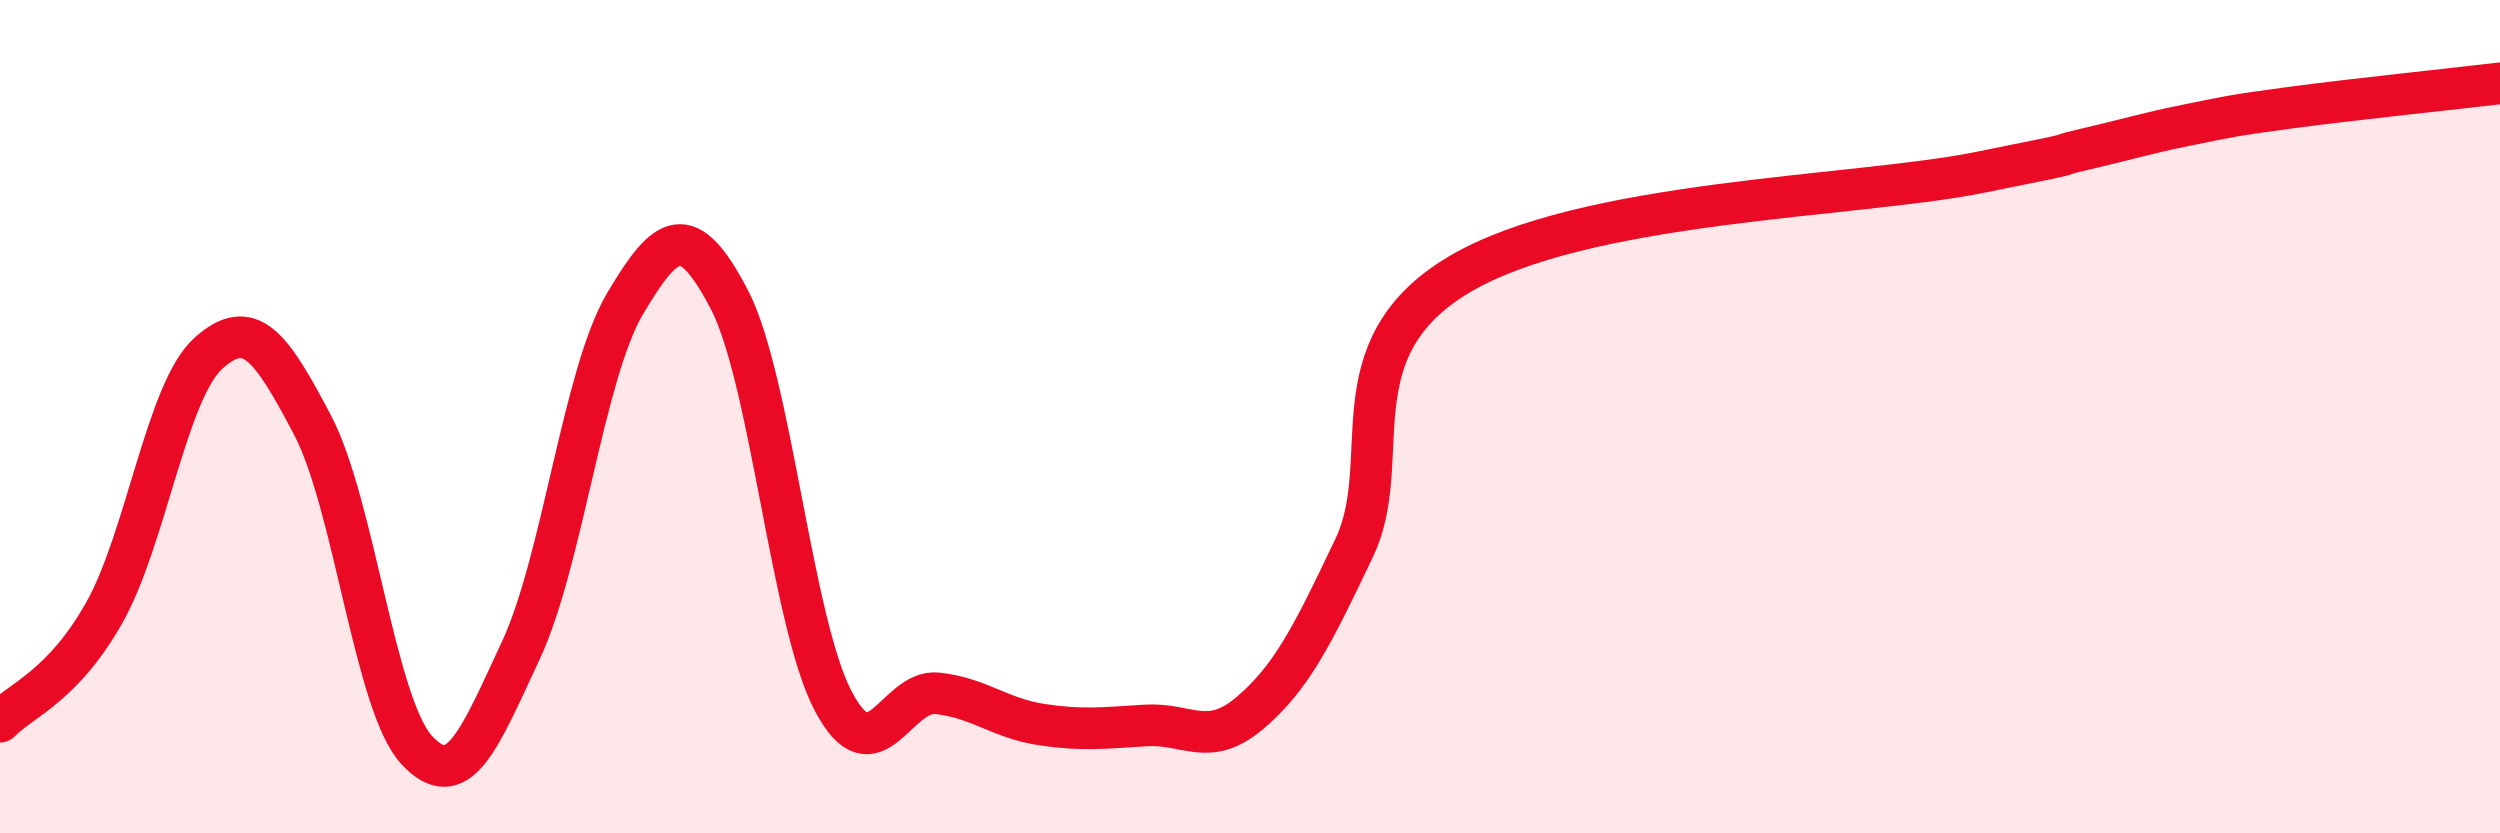 
    <svg width="60" height="20" viewBox="0 0 60 20" xmlns="http://www.w3.org/2000/svg">
      <path
        d="M 0,17.32 C 0.5,16.8 1.5,16.48 2.5,14.71 C 3.5,12.94 4,9.38 5,8.48 C 6,7.58 6.5,8.3 7.5,10.2 C 8.5,12.1 9,16.92 10,18 C 11,19.08 11.5,17.75 12.5,15.61 C 13.5,13.47 14,8.98 15,7.29 C 16,5.6 16.5,5.27 17.5,7.18 C 18.5,9.09 19,14.94 20,16.83 C 21,18.72 21.5,16.53 22.5,16.64 C 23.5,16.75 24,17.24 25,17.39 C 26,17.54 26.5,17.47 27.5,17.41 C 28.5,17.35 29,17.96 30,17.11 C 31,16.26 31.5,15.25 32.5,13.15 C 33.5,11.05 32,8.4 35,6.6 C 38,4.8 44.5,4.74 47.5,4.14 C 50.5,3.54 49,3.82 50,3.59 C 51,3.36 51.5,3.2 52.5,3 C 53.5,2.8 53.5,2.78 55,2.58 C 56.5,2.38 59,2.12 60,2L60 20L0 20Z"
        fill="#EB0A25"
        opacity="0.1"
        stroke-linecap="round"
        stroke-linejoin="round"
      />
      <path
        d="M 0,17.32 C 0.5,16.8 1.5,16.48 2.5,14.71 C 3.5,12.94 4,9.38 5,8.48 C 6,7.58 6.5,8.3 7.5,10.2 C 8.5,12.1 9,16.92 10,18 C 11,19.08 11.5,17.75 12.5,15.61 C 13.5,13.47 14,8.98 15,7.29 C 16,5.6 16.5,5.27 17.5,7.18 C 18.5,9.09 19,14.94 20,16.83 C 21,18.72 21.5,16.53 22.5,16.64 C 23.5,16.75 24,17.24 25,17.39 C 26,17.54 26.5,17.47 27.5,17.41 C 28.5,17.35 29,17.96 30,17.11 C 31,16.26 31.5,15.25 32.5,13.15 C 33.5,11.05 32,8.4 35,6.6 C 38,4.8 44.5,4.74 47.5,4.14 C 50.5,3.54 49,3.82 50,3.59 C 51,3.36 51.5,3.2 52.5,3 C 53.5,2.8 53.5,2.78 55,2.58 C 56.5,2.38 59,2.12 60,2"
        stroke="#EB0A25"
        stroke-width="1"
        fill="none"
        stroke-linecap="round"
        stroke-linejoin="round"
      />
    </svg>
  